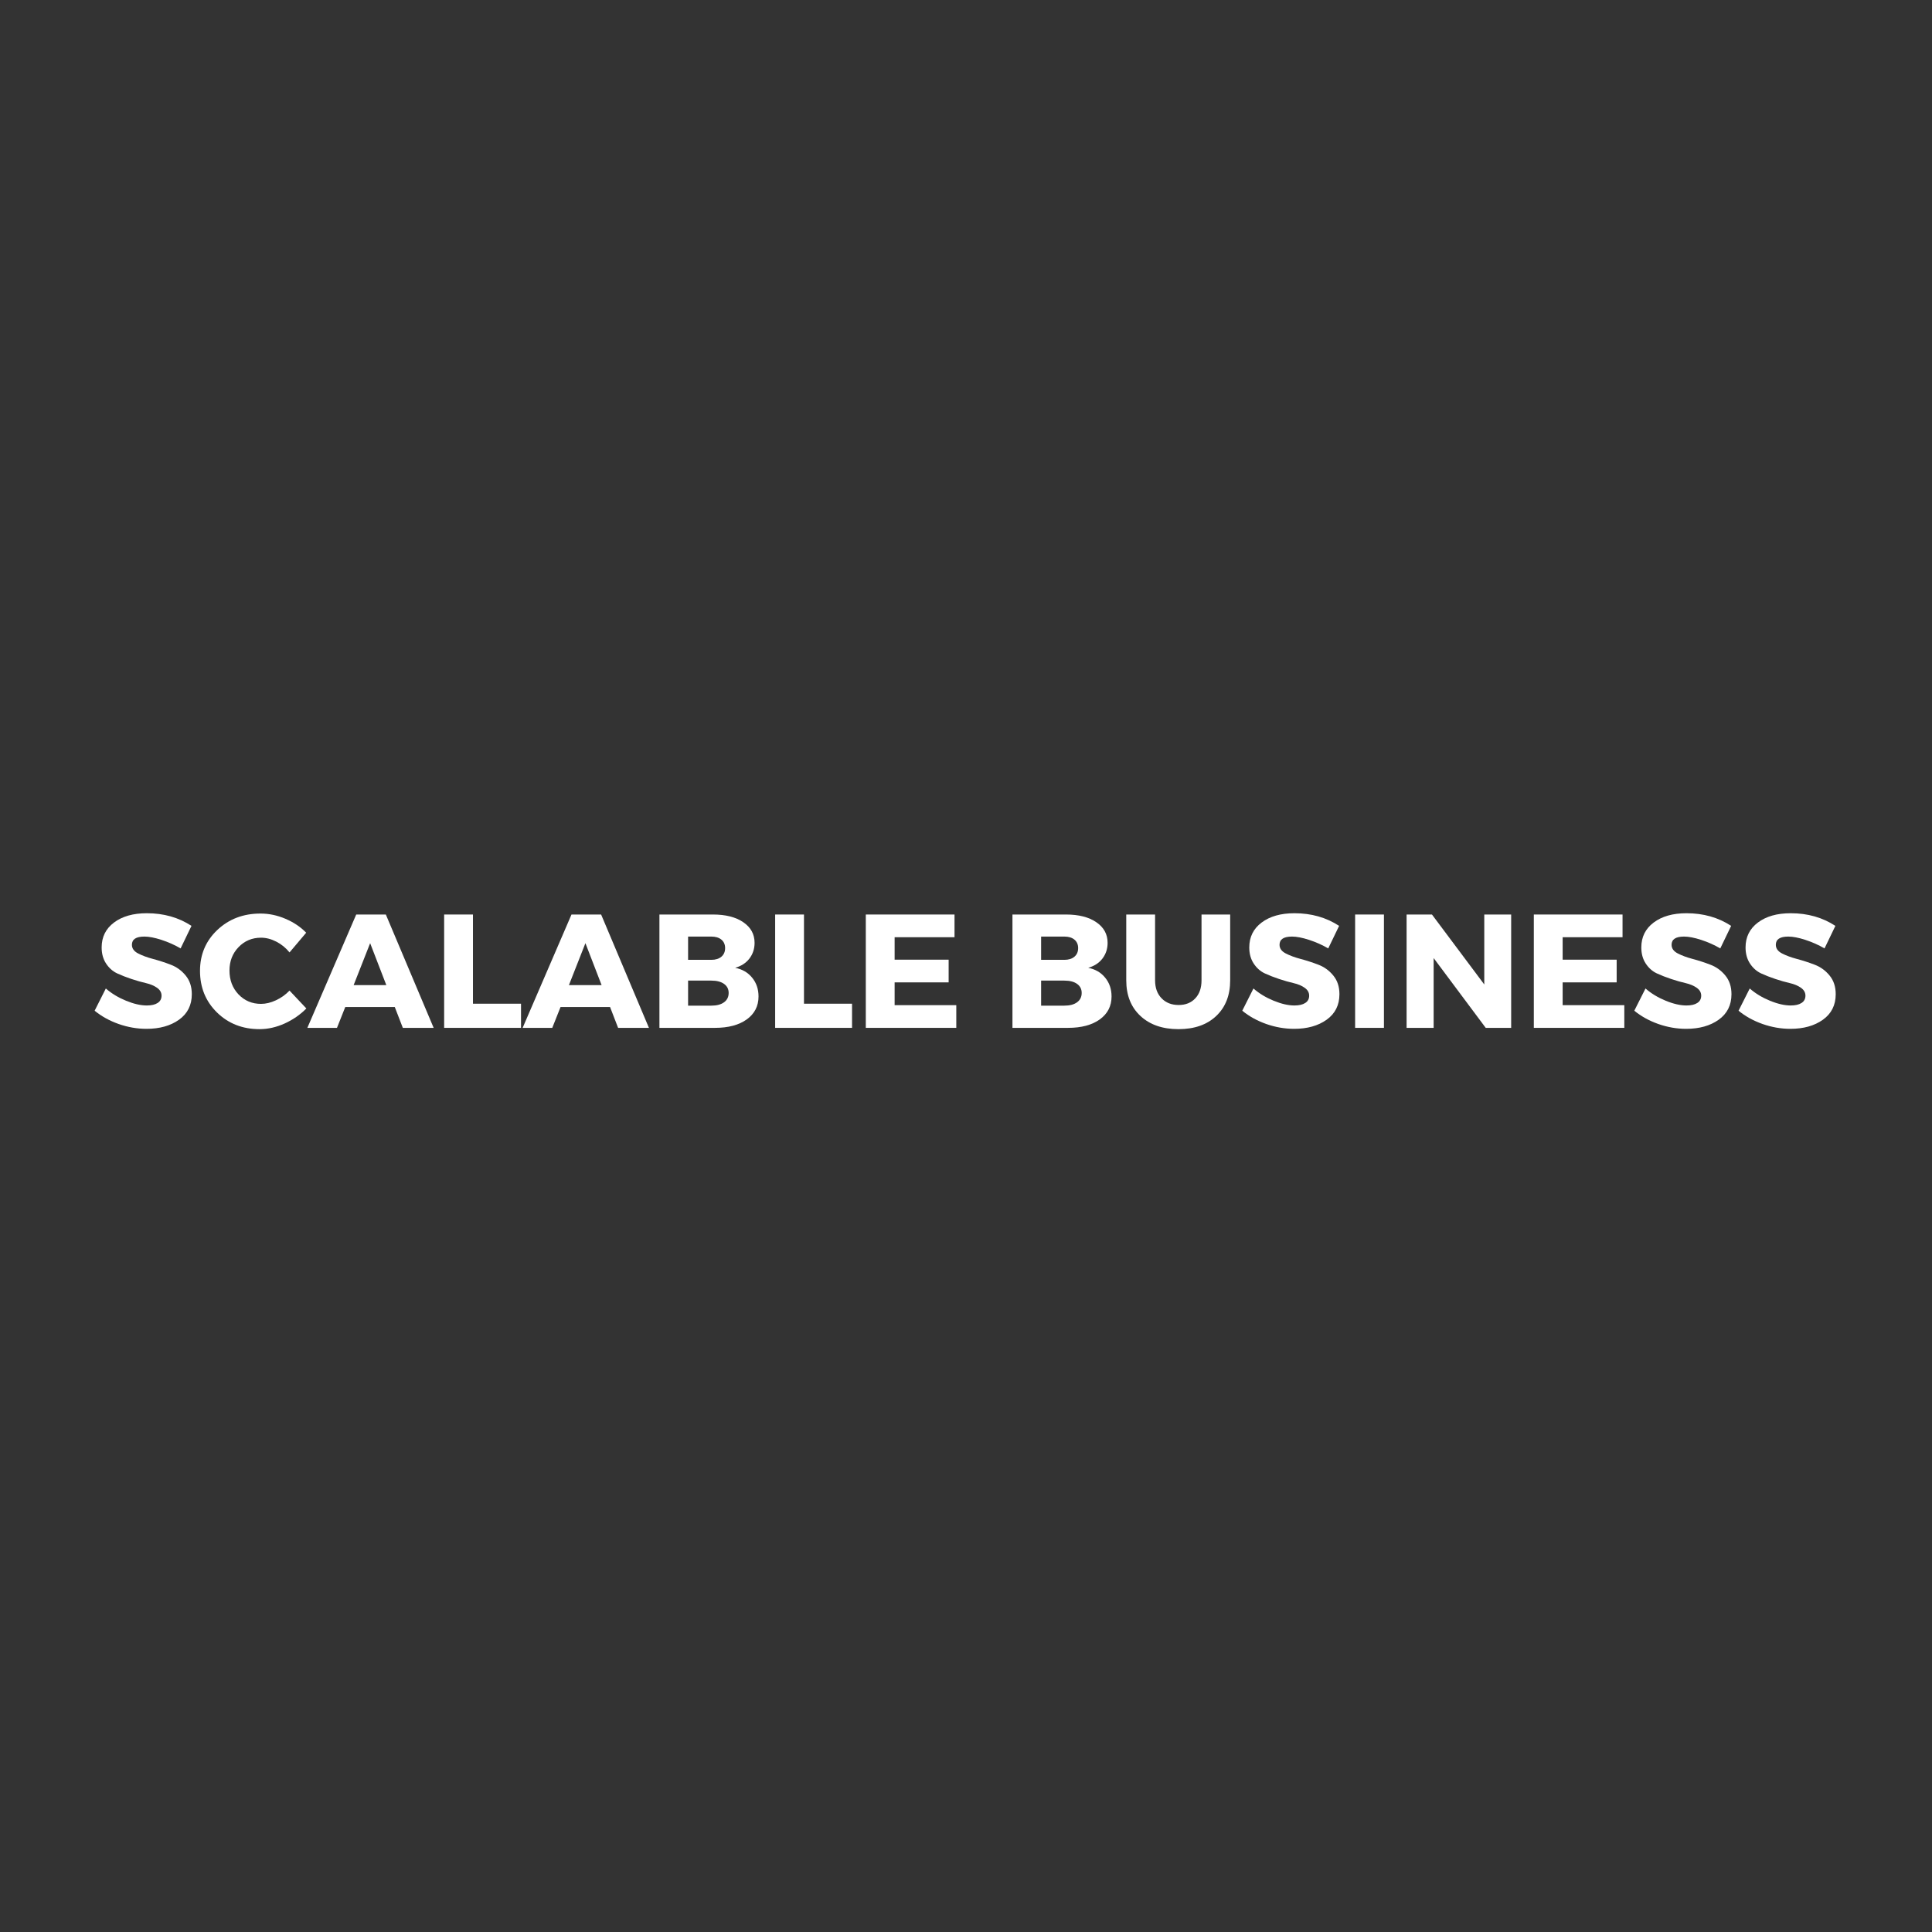 <svg xmlns="http://www.w3.org/2000/svg" xmlns:xlink="http://www.w3.org/1999/xlink" width="500" zoomAndPan="magnify" viewBox="0 0 375 375" height="500" preserveAspectRatio="xMidYMid meet" version="1.0"><rect x="0" y="0" width="375" height="375" fill="#333333" stroke="none"/><defs><g/></defs><g fill="#ffffff" fill-opacity="1"><g transform="translate(17.839, 199.507)"><g><path d="M 10.656 -22.25 C 13.938 -22.25 16.828 -21.43 19.328 -19.797 L 17.219 -15.422 C 16.062 -16.098 14.82 -16.648 13.5 -17.078 C 12.188 -17.504 11.082 -17.719 10.188 -17.719 C 8.57 -17.719 7.766 -17.188 7.766 -16.125 C 7.766 -15.426 8.16 -14.867 8.953 -14.453 C 9.754 -14.035 10.723 -13.676 11.859 -13.375 C 13.004 -13.07 14.145 -12.703 15.281 -12.266 C 16.426 -11.836 17.395 -11.141 18.188 -10.172 C 18.988 -9.211 19.391 -8 19.391 -6.531 C 19.391 -4.414 18.562 -2.766 16.906 -1.578 C 15.25 -0.398 13.145 0.188 10.594 0.188 C 8.77 0.188 6.969 -0.125 5.188 -0.75 C 3.406 -1.383 1.852 -2.242 0.531 -3.328 L 2.703 -7.641 C 3.816 -6.672 5.125 -5.879 6.625 -5.266 C 8.133 -4.648 9.477 -4.344 10.656 -4.344 C 11.551 -4.344 12.25 -4.504 12.75 -4.828 C 13.258 -5.148 13.516 -5.625 13.516 -6.25 C 13.516 -6.863 13.223 -7.375 12.641 -7.781 C 12.066 -8.188 11.348 -8.488 10.484 -8.688 C 9.629 -8.883 8.695 -9.148 7.688 -9.484 C 6.688 -9.816 5.754 -10.18 4.891 -10.578 C 4.035 -10.984 3.32 -11.617 2.75 -12.484 C 2.176 -13.359 1.891 -14.398 1.891 -15.609 C 1.891 -17.629 2.688 -19.238 4.281 -20.438 C 5.883 -21.645 8.008 -22.25 10.656 -22.25 Z M 10.656 -22.25 "/></g></g></g><g fill="#ffffff" fill-opacity="1"><g transform="translate(38.072, 199.507)"><g><path d="M 12.5 -22.188 C 14.133 -22.188 15.742 -21.848 17.328 -21.172 C 18.91 -20.504 20.254 -19.602 21.359 -18.469 L 18.125 -14.641 C 17.414 -15.523 16.562 -16.223 15.562 -16.734 C 14.57 -17.242 13.582 -17.5 12.594 -17.5 C 10.852 -17.5 9.395 -16.883 8.219 -15.656 C 7.051 -14.438 6.469 -12.926 6.469 -11.125 C 6.469 -9.281 7.051 -7.738 8.219 -6.5 C 9.395 -5.27 10.852 -4.656 12.594 -4.656 C 13.52 -4.656 14.477 -4.883 15.469 -5.344 C 16.469 -5.801 17.352 -6.43 18.125 -7.234 L 21.391 -3.766 C 20.203 -2.555 18.797 -1.582 17.172 -0.844 C 15.547 -0.113 13.926 0.25 12.312 0.25 C 9.008 0.25 6.254 -0.828 4.047 -2.984 C 1.848 -5.141 0.75 -7.832 0.75 -11.062 C 0.75 -14.227 1.867 -16.875 4.109 -19 C 6.359 -21.125 9.156 -22.188 12.5 -22.188 Z M 12.5 -22.188 "/></g></g></g><g fill="#ffffff" fill-opacity="1"><g transform="translate(59.813, 199.507)"><g><path d="M 16.812 -4.047 L 7.203 -4.047 L 5.594 0 L -0.156 0 L 9.328 -22 L 15.078 -22 L 24.359 0 L 18.375 0 Z M 15.172 -8.297 L 12.031 -16.438 L 8.828 -8.297 Z M 15.172 -8.297 "/></g></g></g><g fill="#ffffff" fill-opacity="1"><g transform="translate(84.005, 199.507)"><g><path d="M 7.797 -4.688 L 17.125 -4.688 L 17.125 0 L 2.203 0 L 2.203 -22 L 7.797 -22 Z M 7.797 -4.688 "/></g></g></g><g fill="#ffffff" fill-opacity="1"><g transform="translate(101.599, 199.507)"><g><path d="M 16.812 -4.047 L 7.203 -4.047 L 5.594 0 L -0.156 0 L 9.328 -22 L 15.078 -22 L 24.359 0 L 18.375 0 Z M 15.172 -8.297 L 12.031 -16.438 L 8.828 -8.297 Z M 15.172 -8.297 "/></g></g></g><g fill="#ffffff" fill-opacity="1"><g transform="translate(125.791, 199.507)"><g><path d="M 2.203 -22 L 12.594 -22 C 15.07 -22 17.035 -21.5 18.484 -20.5 C 19.941 -19.508 20.672 -18.176 20.672 -16.5 C 20.672 -15.344 20.336 -14.328 19.672 -13.453 C 19.004 -12.586 18.082 -11.988 16.906 -11.656 C 18.289 -11.383 19.391 -10.742 20.203 -9.734 C 21.023 -8.734 21.438 -7.52 21.438 -6.094 C 21.438 -4.227 20.676 -2.742 19.156 -1.641 C 17.633 -0.547 15.578 0 12.984 0 L 2.203 0 Z M 7.766 -17.719 L 7.766 -13.203 L 12.281 -13.203 C 13.102 -13.203 13.754 -13.406 14.234 -13.812 C 14.711 -14.219 14.953 -14.773 14.953 -15.484 C 14.953 -16.18 14.711 -16.727 14.234 -17.125 C 13.754 -17.52 13.102 -17.719 12.281 -17.719 Z M 7.766 -9.172 L 7.766 -4.312 L 12.281 -4.312 C 13.332 -4.312 14.156 -4.531 14.75 -4.969 C 15.344 -5.406 15.641 -6.008 15.641 -6.781 C 15.641 -7.52 15.344 -8.102 14.75 -8.531 C 14.156 -8.957 13.332 -9.172 12.281 -9.172 Z M 7.766 -9.172 "/></g></g></g><g fill="#ffffff" fill-opacity="1"><g transform="translate(148.255, 199.507)"><g><path d="M 7.797 -4.688 L 17.125 -4.688 L 17.125 0 L 2.203 0 L 2.203 -22 L 7.797 -22 Z M 7.797 -4.688 "/></g></g></g><g fill="#ffffff" fill-opacity="1"><g transform="translate(165.849, 199.507)"><g><path d="M 19.422 -17.594 L 7.797 -17.594 L 7.797 -13.234 L 18.281 -13.234 L 18.281 -8.828 L 7.797 -8.828 L 7.797 -4.406 L 19.766 -4.406 L 19.766 0 L 2.203 0 L 2.203 -22 L 19.422 -22 Z M 19.422 -17.594 "/></g></g></g><g fill="#ffffff" fill-opacity="1"><g transform="translate(187.025, 199.507)"><g/></g></g><g fill="#ffffff" fill-opacity="1"><g transform="translate(194.314, 199.507)"><g><path d="M 2.203 -22 L 12.594 -22 C 15.07 -22 17.035 -21.5 18.484 -20.5 C 19.941 -19.508 20.672 -18.176 20.672 -16.5 C 20.672 -15.344 20.336 -14.328 19.672 -13.453 C 19.004 -12.586 18.082 -11.988 16.906 -11.656 C 18.289 -11.383 19.391 -10.742 20.203 -9.734 C 21.023 -8.734 21.438 -7.52 21.438 -6.094 C 21.438 -4.227 20.676 -2.742 19.156 -1.641 C 17.633 -0.547 15.578 0 12.984 0 L 2.203 0 Z M 7.766 -17.719 L 7.766 -13.203 L 12.281 -13.203 C 13.102 -13.203 13.754 -13.406 14.234 -13.812 C 14.711 -14.219 14.953 -14.773 14.953 -15.484 C 14.953 -16.18 14.711 -16.727 14.234 -17.125 C 13.754 -17.52 13.102 -17.719 12.281 -17.719 Z M 7.766 -9.172 L 7.766 -4.312 L 12.281 -4.312 C 13.332 -4.312 14.156 -4.531 14.75 -4.969 C 15.344 -5.406 15.641 -6.008 15.641 -6.781 C 15.641 -7.52 15.344 -8.102 14.75 -8.531 C 14.156 -8.957 13.332 -9.172 12.281 -9.172 Z M 7.766 -9.172 "/></g></g></g><g fill="#ffffff" fill-opacity="1"><g transform="translate(216.777, 199.507)"><g><path d="M 22 -22 L 22 -9.234 C 22 -6.328 21.098 -4.02 19.297 -2.312 C 17.492 -0.602 15.051 0.25 11.969 0.25 C 8.875 0.25 6.41 -0.602 4.578 -2.312 C 2.742 -4.02 1.828 -6.328 1.828 -9.234 L 1.828 -22 L 7.422 -22 L 7.422 -9.234 C 7.422 -7.766 7.844 -6.598 8.688 -5.734 C 9.531 -4.867 10.633 -4.438 12 -4.438 C 13.344 -4.438 14.414 -4.863 15.219 -5.719 C 16.031 -6.57 16.438 -7.742 16.438 -9.234 L 16.438 -22 Z M 22 -22 "/></g></g></g><g fill="#ffffff" fill-opacity="1"><g transform="translate(240.592, 199.507)"><g><path d="M 10.656 -22.25 C 13.938 -22.25 16.828 -21.43 19.328 -19.797 L 17.219 -15.422 C 16.062 -16.098 14.82 -16.648 13.5 -17.078 C 12.188 -17.504 11.082 -17.719 10.188 -17.719 C 8.57 -17.719 7.766 -17.188 7.766 -16.125 C 7.766 -15.426 8.16 -14.867 8.953 -14.453 C 9.754 -14.035 10.723 -13.676 11.859 -13.375 C 13.004 -13.07 14.145 -12.703 15.281 -12.266 C 16.426 -11.836 17.395 -11.141 18.188 -10.172 C 18.988 -9.211 19.391 -8 19.391 -6.531 C 19.391 -4.414 18.562 -2.766 16.906 -1.578 C 15.25 -0.398 13.145 0.188 10.594 0.188 C 8.77 0.188 6.969 -0.125 5.188 -0.75 C 3.406 -1.383 1.852 -2.242 0.531 -3.328 L 2.703 -7.641 C 3.816 -6.672 5.125 -5.879 6.625 -5.266 C 8.133 -4.648 9.477 -4.344 10.656 -4.344 C 11.551 -4.344 12.25 -4.504 12.75 -4.828 C 13.258 -5.148 13.516 -5.625 13.516 -6.25 C 13.516 -6.863 13.223 -7.375 12.641 -7.781 C 12.066 -8.188 11.348 -8.488 10.484 -8.688 C 9.629 -8.883 8.695 -9.148 7.688 -9.484 C 6.688 -9.816 5.754 -10.18 4.891 -10.578 C 4.035 -10.984 3.32 -11.617 2.75 -12.484 C 2.176 -13.359 1.891 -14.398 1.891 -15.609 C 1.891 -17.629 2.688 -19.238 4.281 -20.438 C 5.883 -21.645 8.008 -22.25 10.656 -22.25 Z M 10.656 -22.25 "/></g></g></g><g fill="#ffffff" fill-opacity="1"><g transform="translate(260.825, 199.507)"><g><path d="M 7.797 0 L 2.203 0 L 2.203 -22 L 7.797 -22 Z M 7.797 0 "/></g></g></g><g fill="#ffffff" fill-opacity="1"><g transform="translate(270.816, 199.507)"><g><path d="M 22.5 0 L 17.562 0 L 7.453 -13.547 L 7.453 0 L 2.203 0 L 2.203 -22 L 7.125 -22 L 17.281 -8.422 L 17.281 -22 L 22.5 -22 Z M 22.5 0 "/></g></g></g><g fill="#ffffff" fill-opacity="1"><g transform="translate(295.511, 199.507)"><g><path d="M 19.422 -17.594 L 7.797 -17.594 L 7.797 -13.234 L 18.281 -13.234 L 18.281 -8.828 L 7.797 -8.828 L 7.797 -4.406 L 19.766 -4.406 L 19.766 0 L 2.203 0 L 2.203 -22 L 19.422 -22 Z M 19.422 -17.594 "/></g></g></g><g fill="#ffffff" fill-opacity="1"><g transform="translate(316.687, 199.507)"><g><path d="M 10.656 -22.25 C 13.938 -22.25 16.828 -21.43 19.328 -19.797 L 17.219 -15.422 C 16.062 -16.098 14.82 -16.648 13.5 -17.078 C 12.188 -17.504 11.082 -17.719 10.188 -17.719 C 8.57 -17.719 7.766 -17.188 7.766 -16.125 C 7.766 -15.426 8.16 -14.867 8.953 -14.453 C 9.754 -14.035 10.723 -13.676 11.859 -13.375 C 13.004 -13.07 14.145 -12.703 15.281 -12.266 C 16.426 -11.836 17.395 -11.141 18.188 -10.172 C 18.988 -9.211 19.391 -8 19.391 -6.531 C 19.391 -4.414 18.562 -2.766 16.906 -1.578 C 15.25 -0.398 13.145 0.188 10.594 0.188 C 8.77 0.188 6.969 -0.125 5.188 -0.75 C 3.406 -1.383 1.852 -2.242 0.531 -3.328 L 2.703 -7.641 C 3.816 -6.672 5.125 -5.879 6.625 -5.266 C 8.133 -4.648 9.477 -4.344 10.656 -4.344 C 11.551 -4.344 12.25 -4.504 12.75 -4.828 C 13.258 -5.148 13.516 -5.625 13.516 -6.25 C 13.516 -6.863 13.223 -7.375 12.641 -7.781 C 12.066 -8.188 11.348 -8.488 10.484 -8.688 C 9.629 -8.883 8.695 -9.148 7.688 -9.484 C 6.688 -9.816 5.754 -10.18 4.891 -10.578 C 4.035 -10.984 3.32 -11.617 2.75 -12.484 C 2.176 -13.359 1.891 -14.398 1.891 -15.609 C 1.891 -17.629 2.688 -19.238 4.281 -20.438 C 5.883 -21.645 8.008 -22.25 10.656 -22.25 Z M 10.656 -22.25 "/></g></g></g><g fill="#ffffff" fill-opacity="1"><g transform="translate(336.92, 199.507)"><g><path d="M 10.656 -22.25 C 13.938 -22.25 16.828 -21.43 19.328 -19.797 L 17.219 -15.422 C 16.062 -16.098 14.82 -16.648 13.5 -17.078 C 12.188 -17.504 11.082 -17.719 10.188 -17.719 C 8.57 -17.719 7.766 -17.188 7.766 -16.125 C 7.766 -15.426 8.16 -14.867 8.953 -14.453 C 9.754 -14.035 10.723 -13.676 11.859 -13.375 C 13.004 -13.07 14.145 -12.703 15.281 -12.266 C 16.426 -11.836 17.395 -11.141 18.188 -10.172 C 18.988 -9.211 19.391 -8 19.391 -6.531 C 19.391 -4.414 18.562 -2.766 16.906 -1.578 C 15.25 -0.398 13.145 0.188 10.594 0.188 C 8.77 0.188 6.969 -0.125 5.188 -0.75 C 3.406 -1.383 1.852 -2.242 0.531 -3.328 L 2.703 -7.641 C 3.816 -6.672 5.125 -5.879 6.625 -5.266 C 8.133 -4.648 9.477 -4.344 10.656 -4.344 C 11.551 -4.344 12.25 -4.504 12.75 -4.828 C 13.258 -5.148 13.516 -5.625 13.516 -6.25 C 13.516 -6.863 13.223 -7.375 12.641 -7.781 C 12.066 -8.188 11.348 -8.488 10.484 -8.688 C 9.629 -8.883 8.695 -9.148 7.688 -9.484 C 6.688 -9.816 5.754 -10.18 4.891 -10.578 C 4.035 -10.984 3.32 -11.617 2.75 -12.484 C 2.176 -13.359 1.891 -14.398 1.891 -15.609 C 1.891 -17.629 2.688 -19.238 4.281 -20.438 C 5.883 -21.645 8.008 -22.25 10.656 -22.25 Z M 10.656 -22.25 "/></g></g></g></svg>